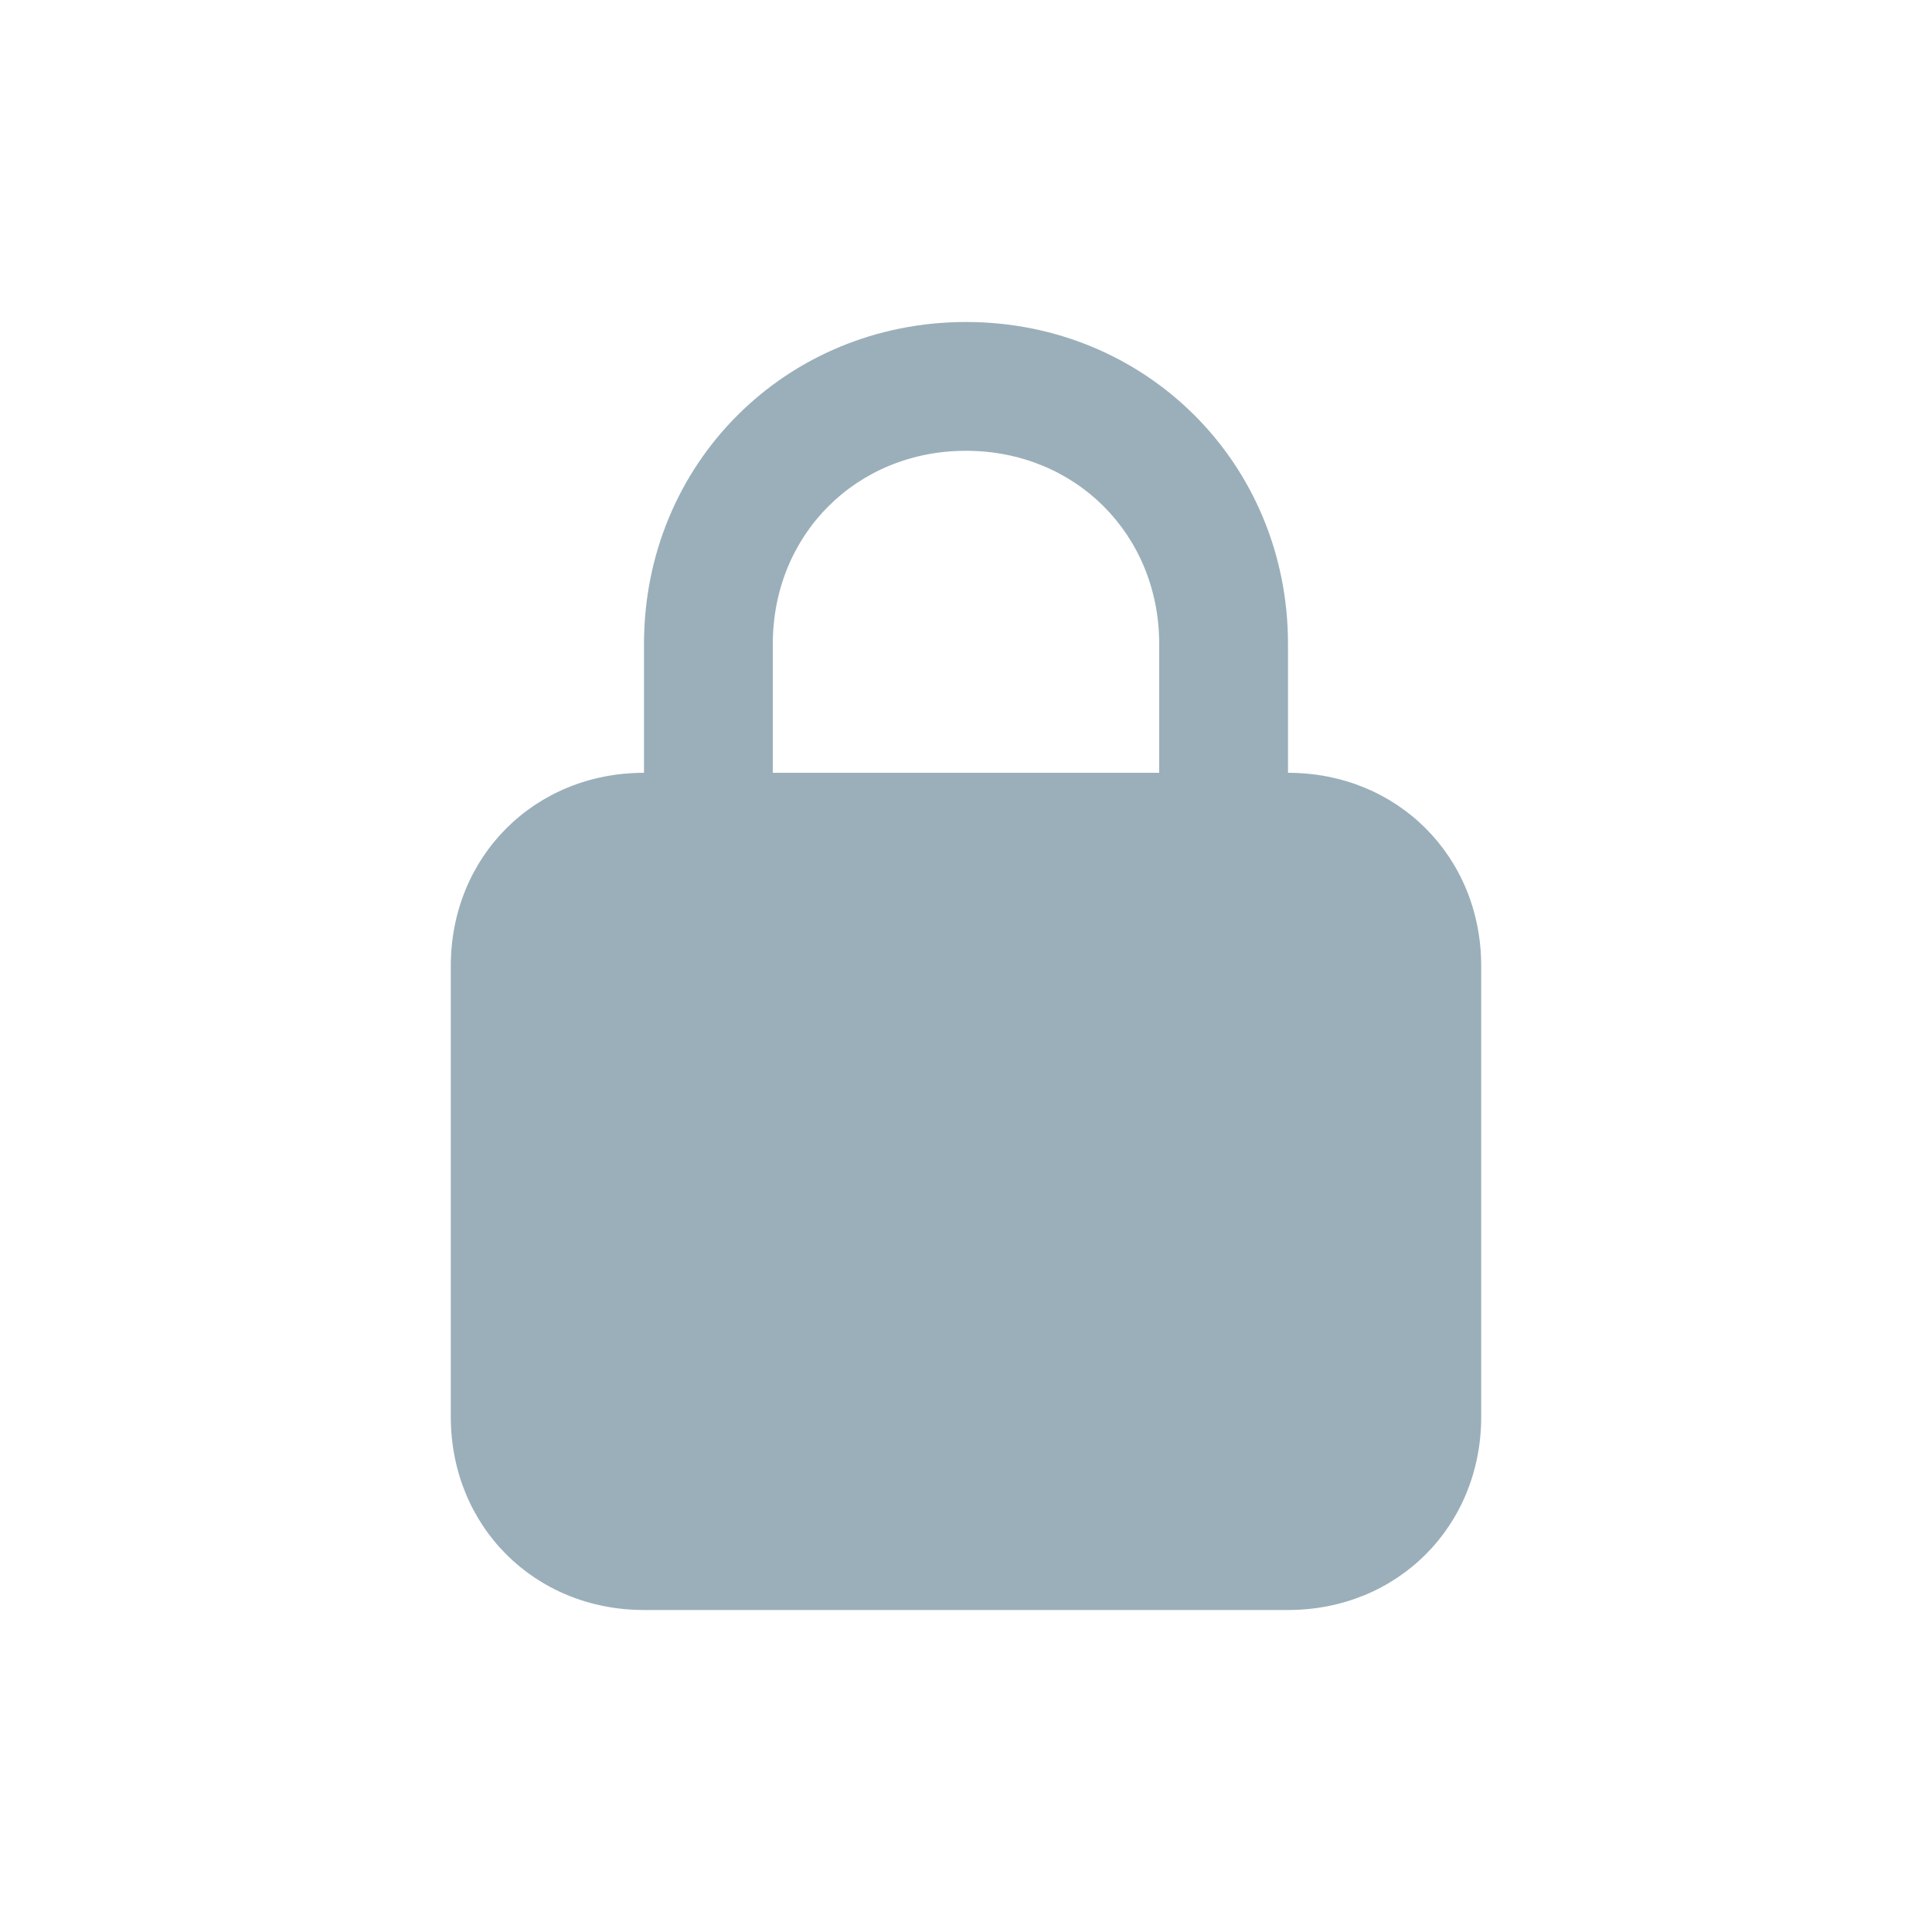 <?xml version="1.0" encoding="UTF-8"?> <svg xmlns="http://www.w3.org/2000/svg" width="15" height="15" viewBox="0 0 15 15" fill="none"><path d="M10 6V5C10 3.6 8.9 2.5 7.5 2.5C6.1 2.5 5 3.6 5 5V6C4.15 6 3.5 6.65 3.5 7.5V11C3.5 11.85 4.15 12.5 5 12.5H10C10.85 12.5 11.5 11.85 11.5 11V7.5C11.5 6.65 10.85 6 10 6ZM6 5C6 4.15 6.65 3.5 7.5 3.5C8.35 3.5 9 4.15 9 5V6H6V5Z" fill="#9AAFBA"></path></svg> 